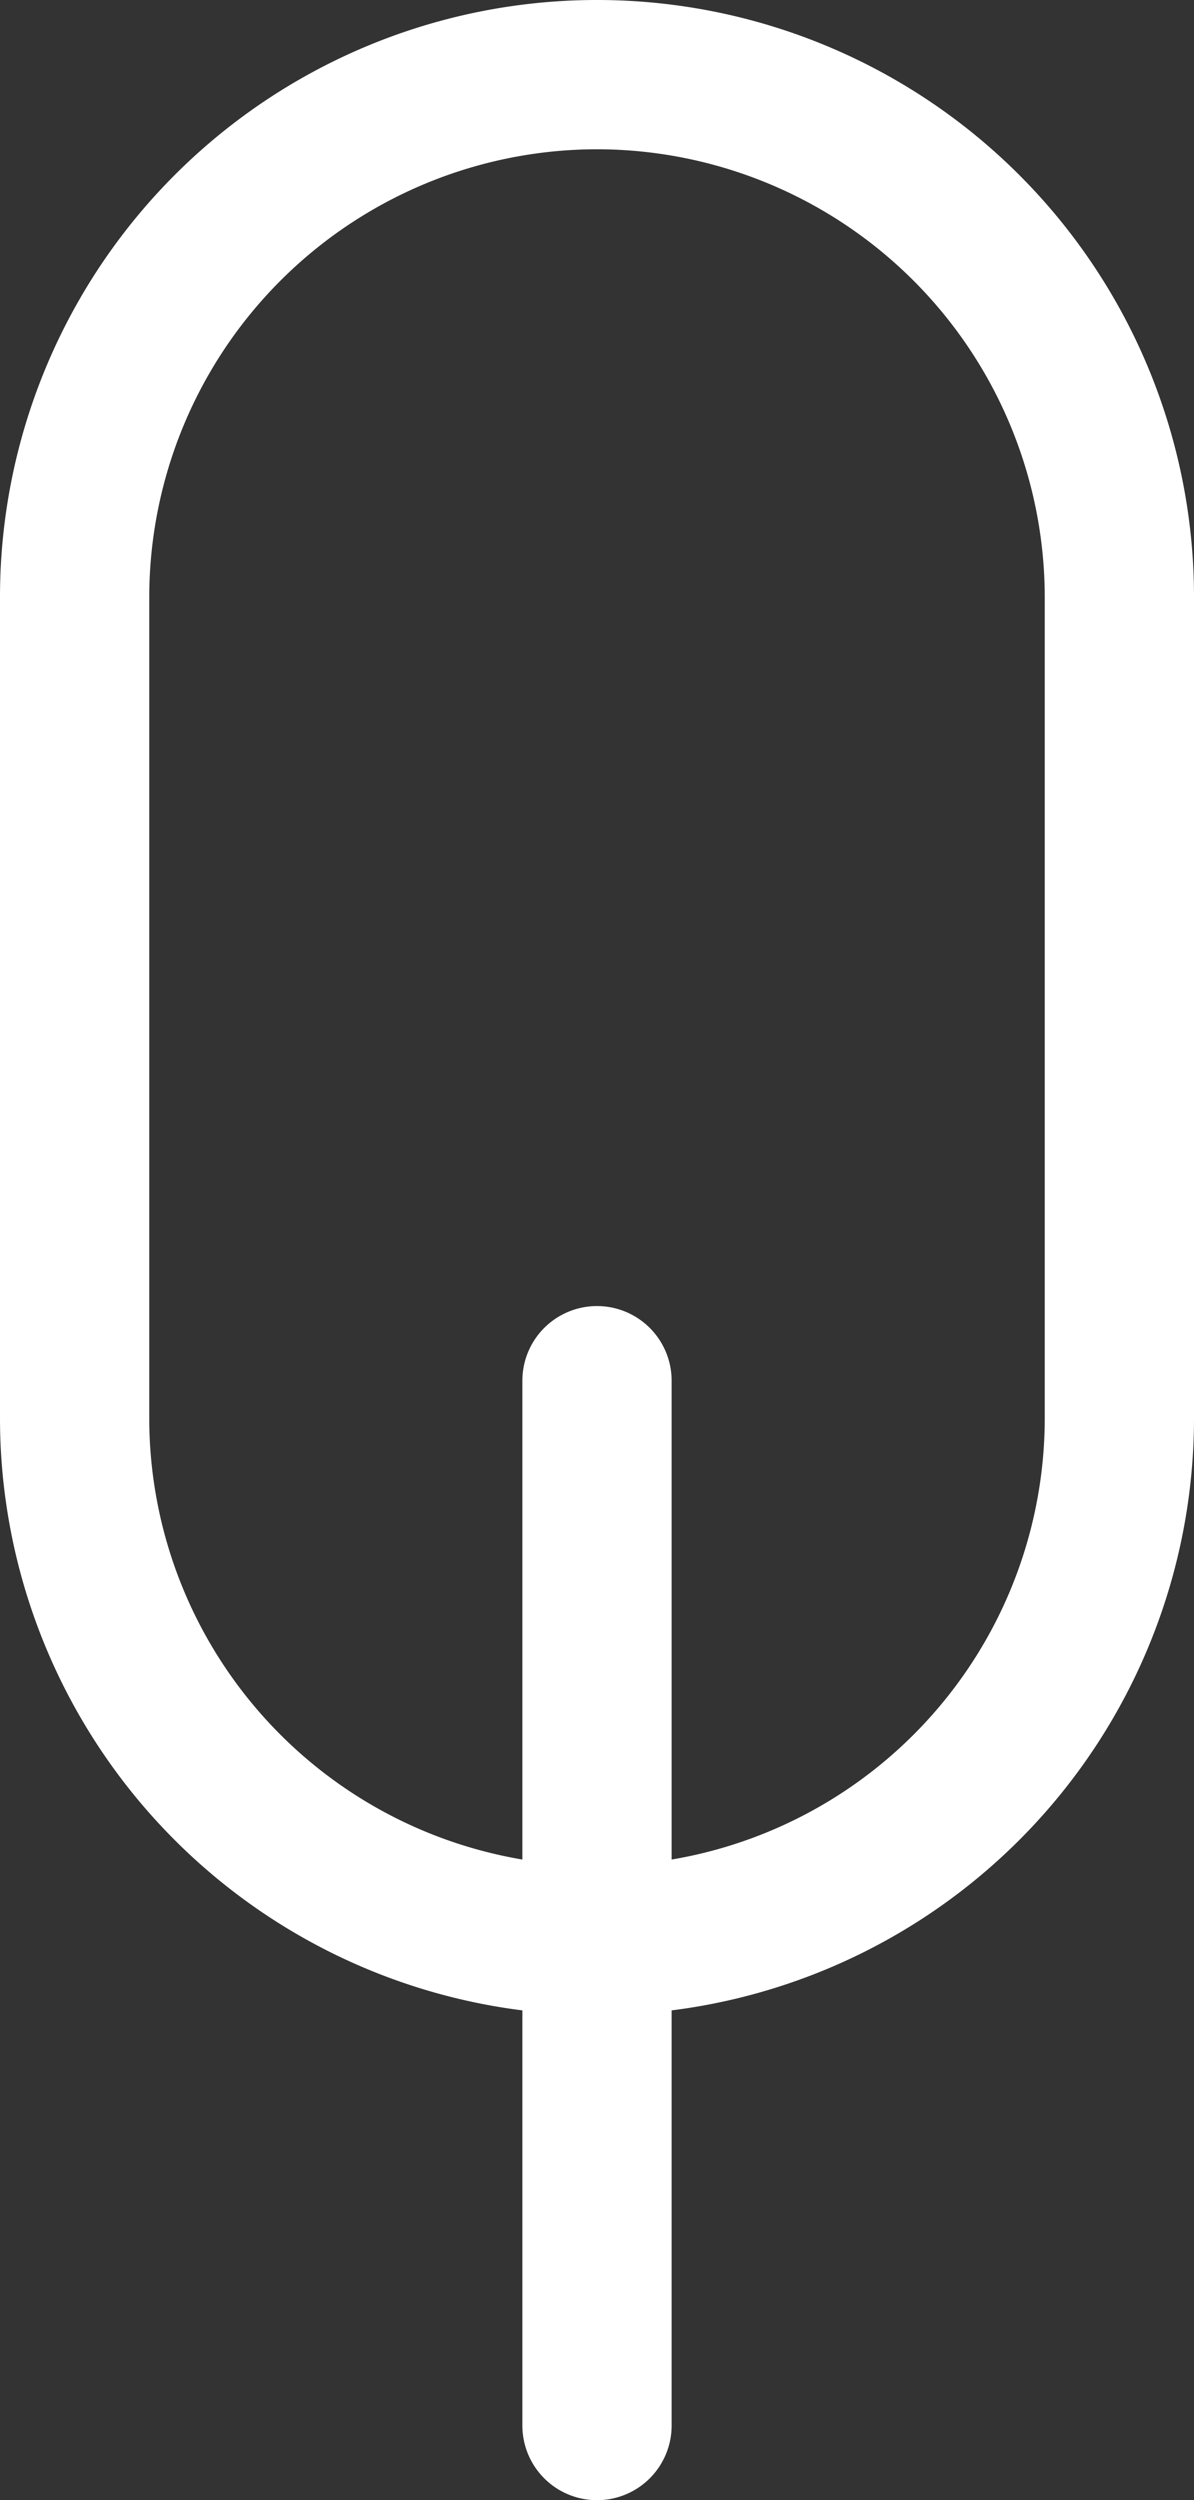 <svg xmlns="http://www.w3.org/2000/svg" width="16" height="33.5" viewBox="0 0 16 33.5">
  <rect x="0" y="0" width="16" height="33.5" fill="#333333" stroke="none"/>
  <g id="icon_scroll" transform="translate(-712 -647)">
    <path id="長方形_6" data-name="長方形 6" d="M8,2A6.007,6.007,0,0,0,2,8V19a6,6,0,0,0,12,0V8A6.007,6.007,0,0,0,8,2M8,0a8,8,0,0,1,8,8V19A8,8,0,0,1,0,19V8A8,8,0,0,1,8,0Z" transform="translate(712 647)" fill="#fff"/>
    <path id="線_4" data-name="線 4" d="M0,15a1,1,0,0,1-1-1V0A1,1,0,0,1,0-1,1,1,0,0,1,1,0V14A1,1,0,0,1,0,15Z" transform="translate(720 665.5)" fill="#fff"/>
  </g>
</svg>
